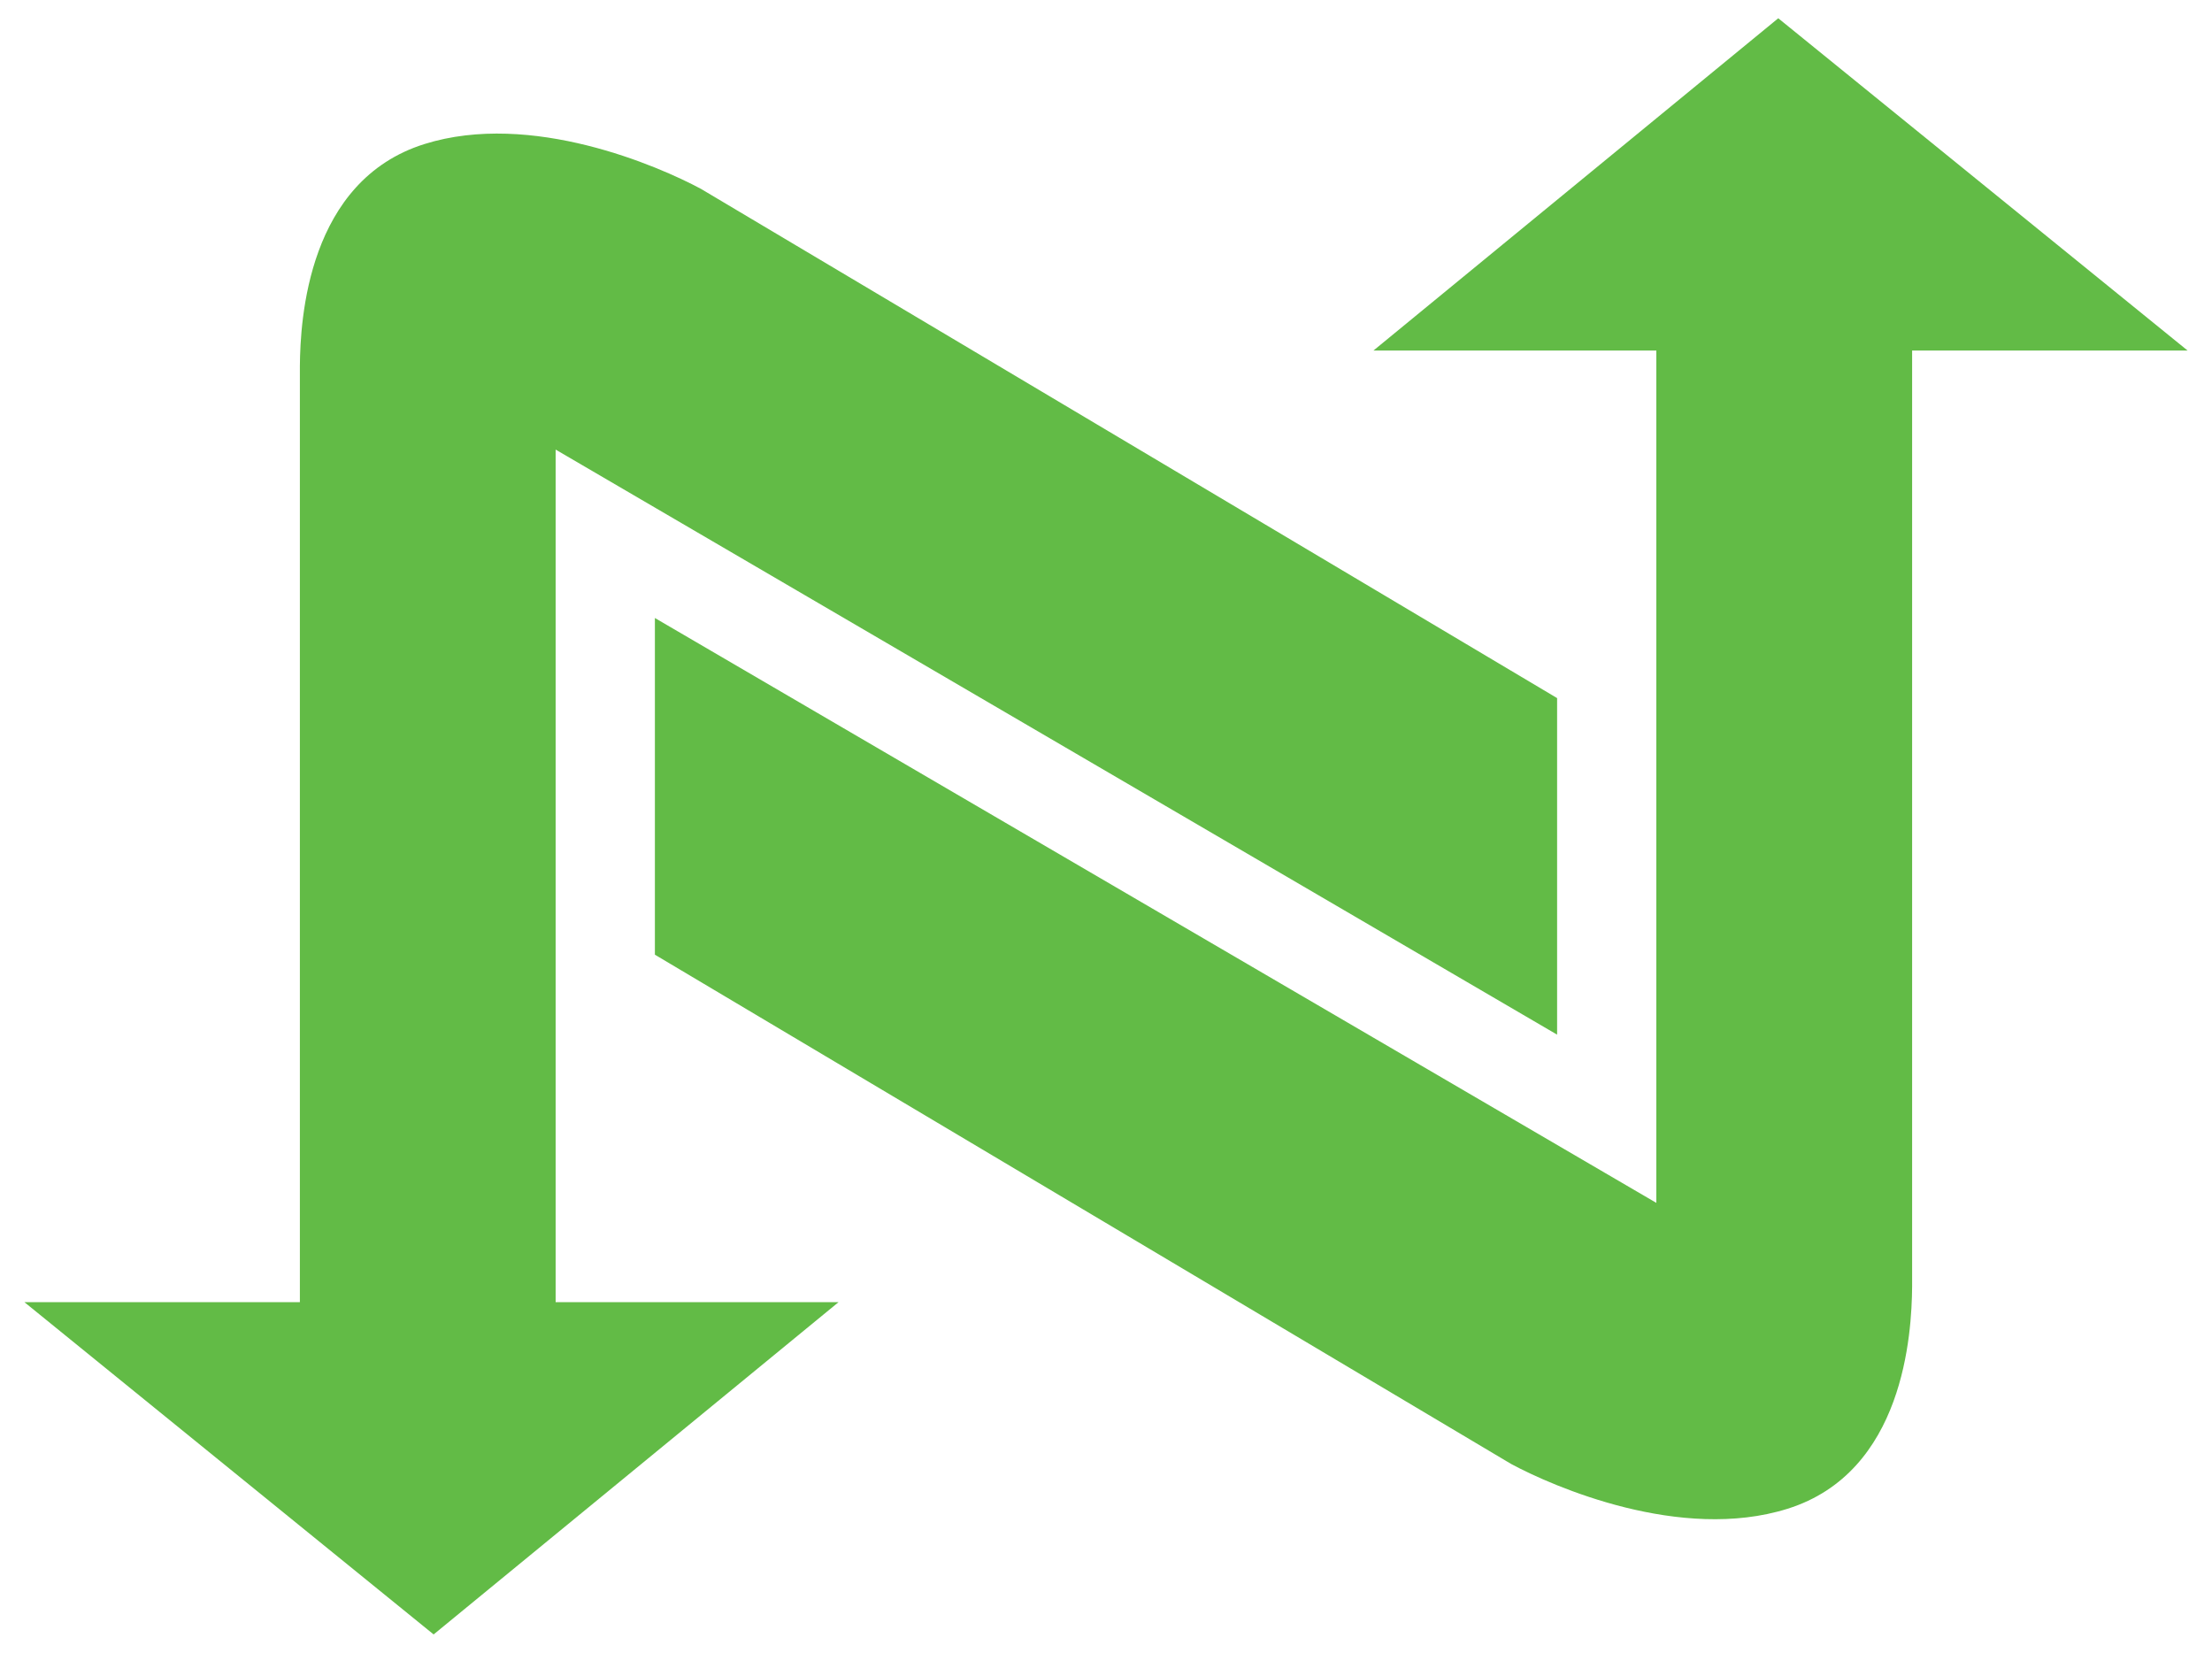 <svg id="Layer_1" data-name="Layer 1" xmlns="http://www.w3.org/2000/svg" viewBox="0 0 556.03 415.38"><defs><style>.cls-1{fill:#62bb46;}</style></defs><path class="cls-1" d="M164.62,239.91V155.33l251.73,147V88.1h-71.1L447,4.59,549.89,88.1H480.65V323.42c-.11,11.75-2,46.62-31.34,55.8-26.83,8.4-58.88-5.57-69.46-11.27l-215.23-128Z"/><path class="cls-1" d="M391.41,175.47v84.58L139.67,113V327.29h71.11L109,410.8,6.14,327.29H75.38V92c.1-11.75,2-46.62,31.33-55.8,26.83-8.41,58.88,5.57,69.47,11.26l215.23,128Z"/></svg>